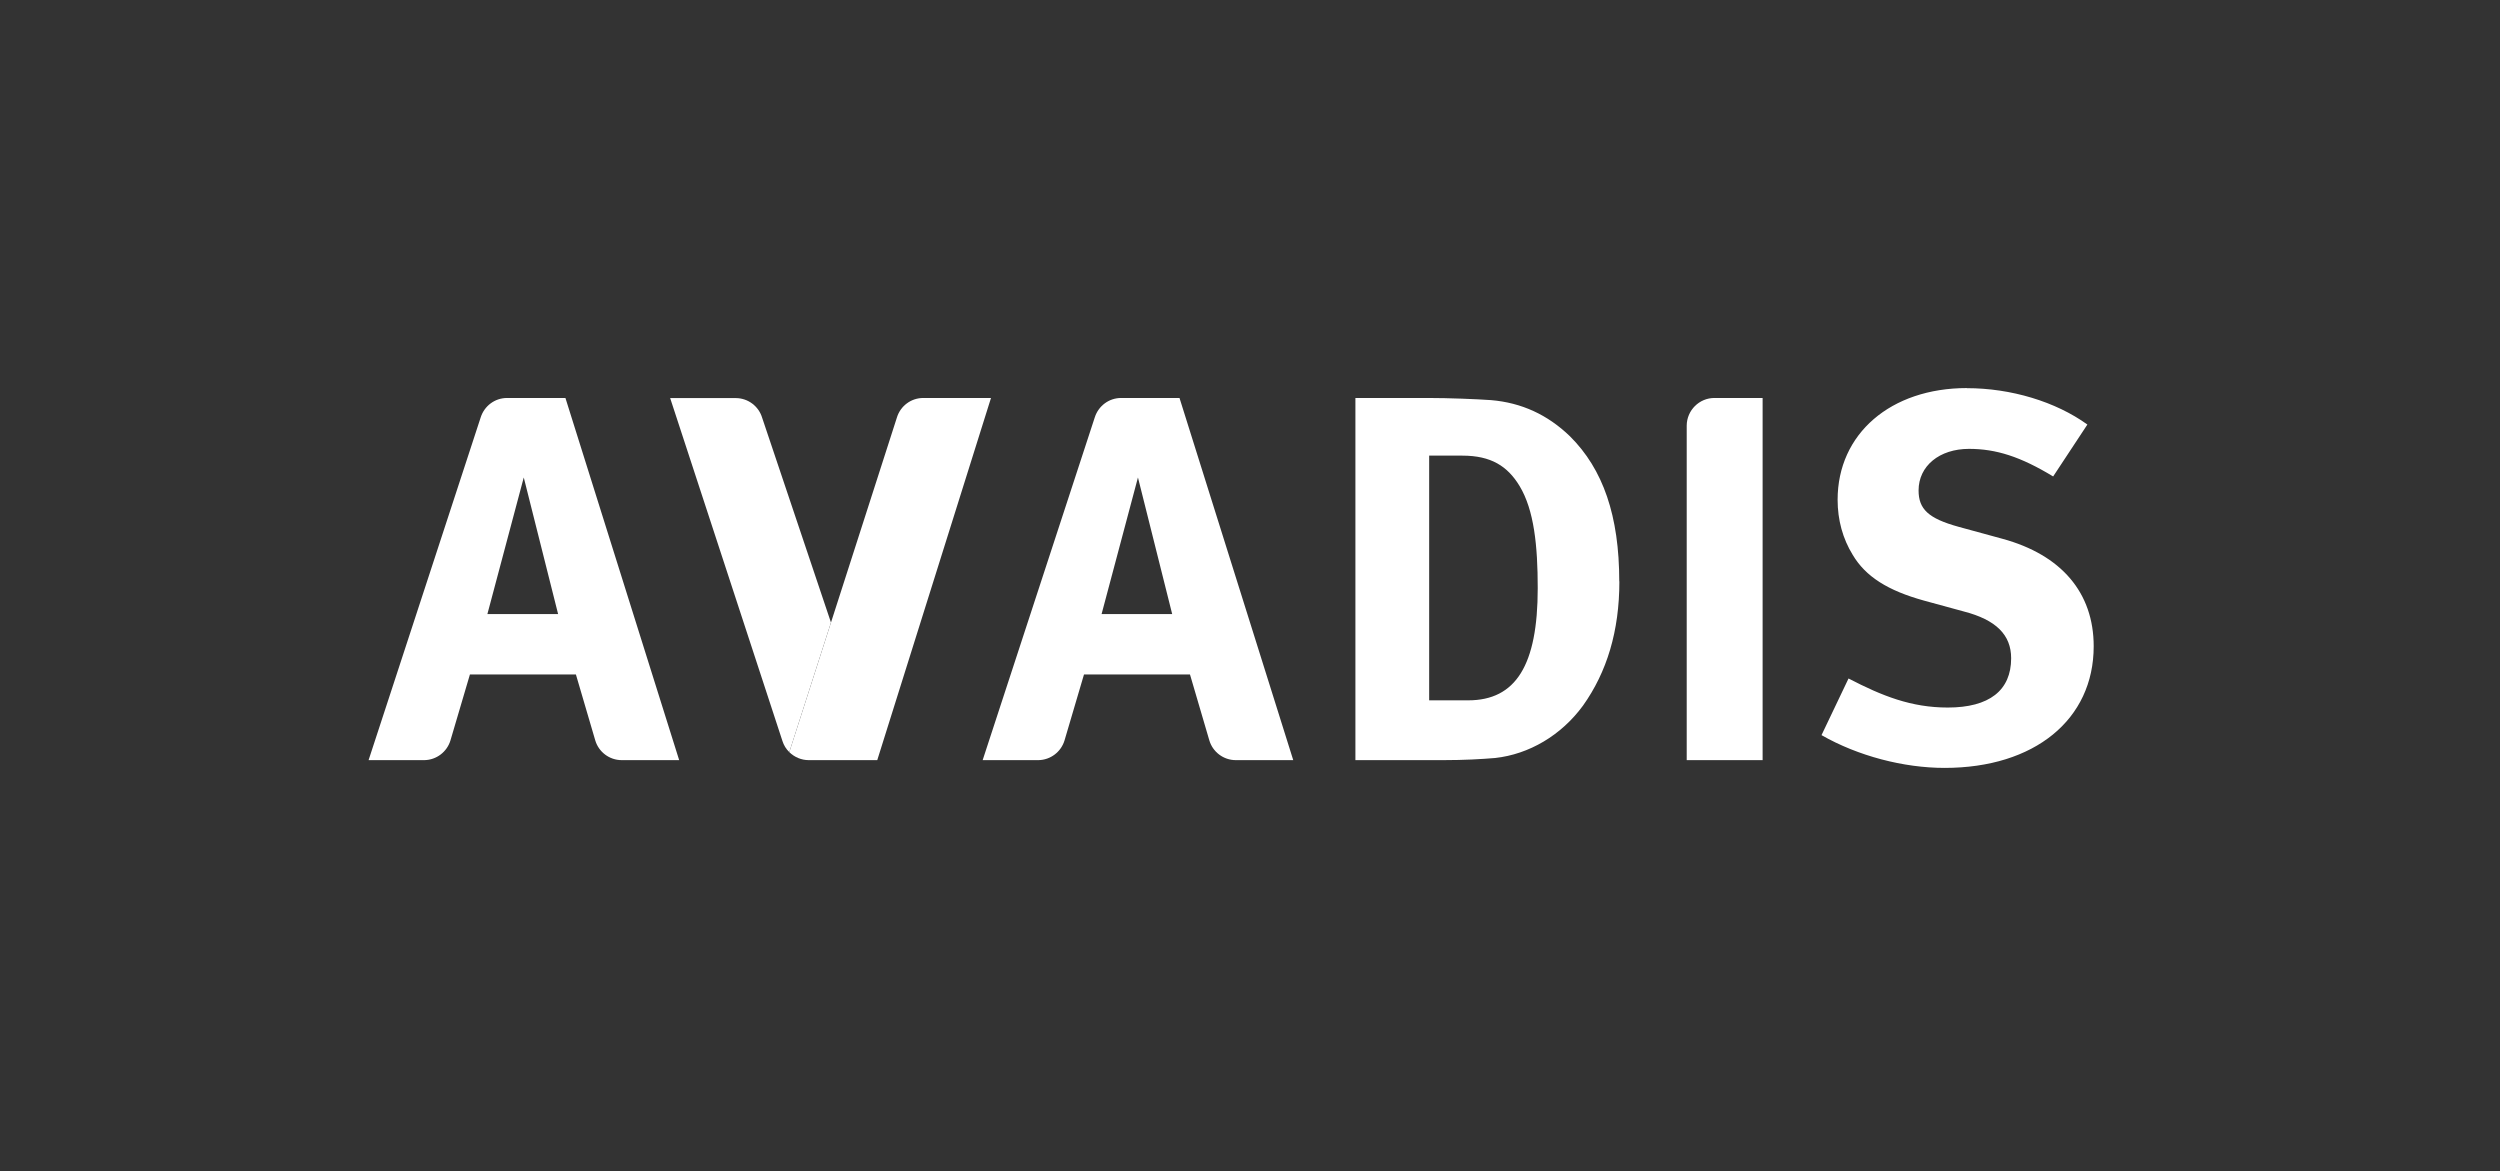 <?xml version="1.0" encoding="UTF-8"?>
<svg id="logos" xmlns="http://www.w3.org/2000/svg" viewBox="0 0 222 104">
  <rect x="0" y="0" width="222" height="104" fill="#333333" stroke="none"/>
  <defs>
    <style>
      .cls-1 {
        fill: #fff;
      }
    </style>
  </defs>
  <path class="cls-1" d="M97.82,54.53l3.23-12.13,3.04,12.13h-6.27ZM114.84,67.5l-10.1-32.16h-5.18c-1.1,0-2.02.72-2.34,1.71h0l-9.96,30.45h4.94c1.1-.01,2.03-.75,2.33-1.75h0s1.73-5.86,1.73-5.86h9.41l1.72,5.86h0c.3,1.01,1.24,1.75,2.35,1.75h5.11ZM152.24,35.34h0c-1.35,0-2.45,1.1-2.46,2.45v29.71h6.74v-32.16h-4.28"/>
  <path class="cls-1" d="M70.09,66.79l3.7-11.51-6.11-18.18h0c-.3-1.01-1.23-1.74-2.33-1.75h0s-5.84,0-5.84,0l9.97,30.45h0c.12.38.33.72.61.99h0"/>
  <path class="cls-1" d="M81.99,35.34c-1.1,0-2.03.72-2.34,1.72h0l-9.56,29.73c.46.45,1.08.71,1.72.71h6.09l10.1-32.16h-6.01"/>
  <path class="cls-1" d="M143.79,51.63c0-5.82-1.43-9.96-4.38-12.89-1.98-1.91-4.29-2.98-7.01-3.21-1.29-.09-3.74-.19-5.58-.19h-6.46v32.16h7.8c1.89,0,3.42-.09,4.61-.19,3-.33,5.86-2,7.8-4.65,2.12-2.98,3.23-6.61,3.23-11.03M136.55,52.23c0,6.84-1.94,9.96-6.18,9.96h-3.46v-21.73h2.95c2.54,0,4.01.93,5.08,2.7,1.29,2.14,1.61,5.31,1.61,9.07M174.67,34.46c-6.78,0-11.49,4.06-11.49,9.92,0,1.8.46,3.46,1.34,4.89,1.15,1.94,3.14,3.18,6.32,4.06l3.55.97c2.86.74,4.2,2.08,4.2,4.15,0,2.86-1.94,4.38-5.63,4.38-3.23,0-5.81-1.02-8.81-2.58l-2.4,5.03c3.23,1.85,7.29,2.91,10.93,2.91,7.98,0,13.24-4.29,13.24-10.8,0-4.75-2.86-8.12-8.12-9.55l-3.88-1.06c-2.68-.74-3.55-1.57-3.55-3.23,0-2.17,1.85-3.69,4.48-3.69,2.4,0,4.57.69,7.47,2.45l3.04-4.61c-2.81-2.03-6.78-3.23-10.7-3.23M43.28,54.53l3.23-12.13,3.05,12.13h-6.27ZM60.31,67.5l-10.1-32.16h-5.18c-1.1,0-2.02.72-2.34,1.71h0l-9.96,30.45h4.94c1.1-.01,2.03-.75,2.33-1.75h0s1.73-5.86,1.73-5.86h9.41l1.72,5.86h0c.3,1.01,1.24,1.75,2.35,1.75h5.11Z"/>
</svg>